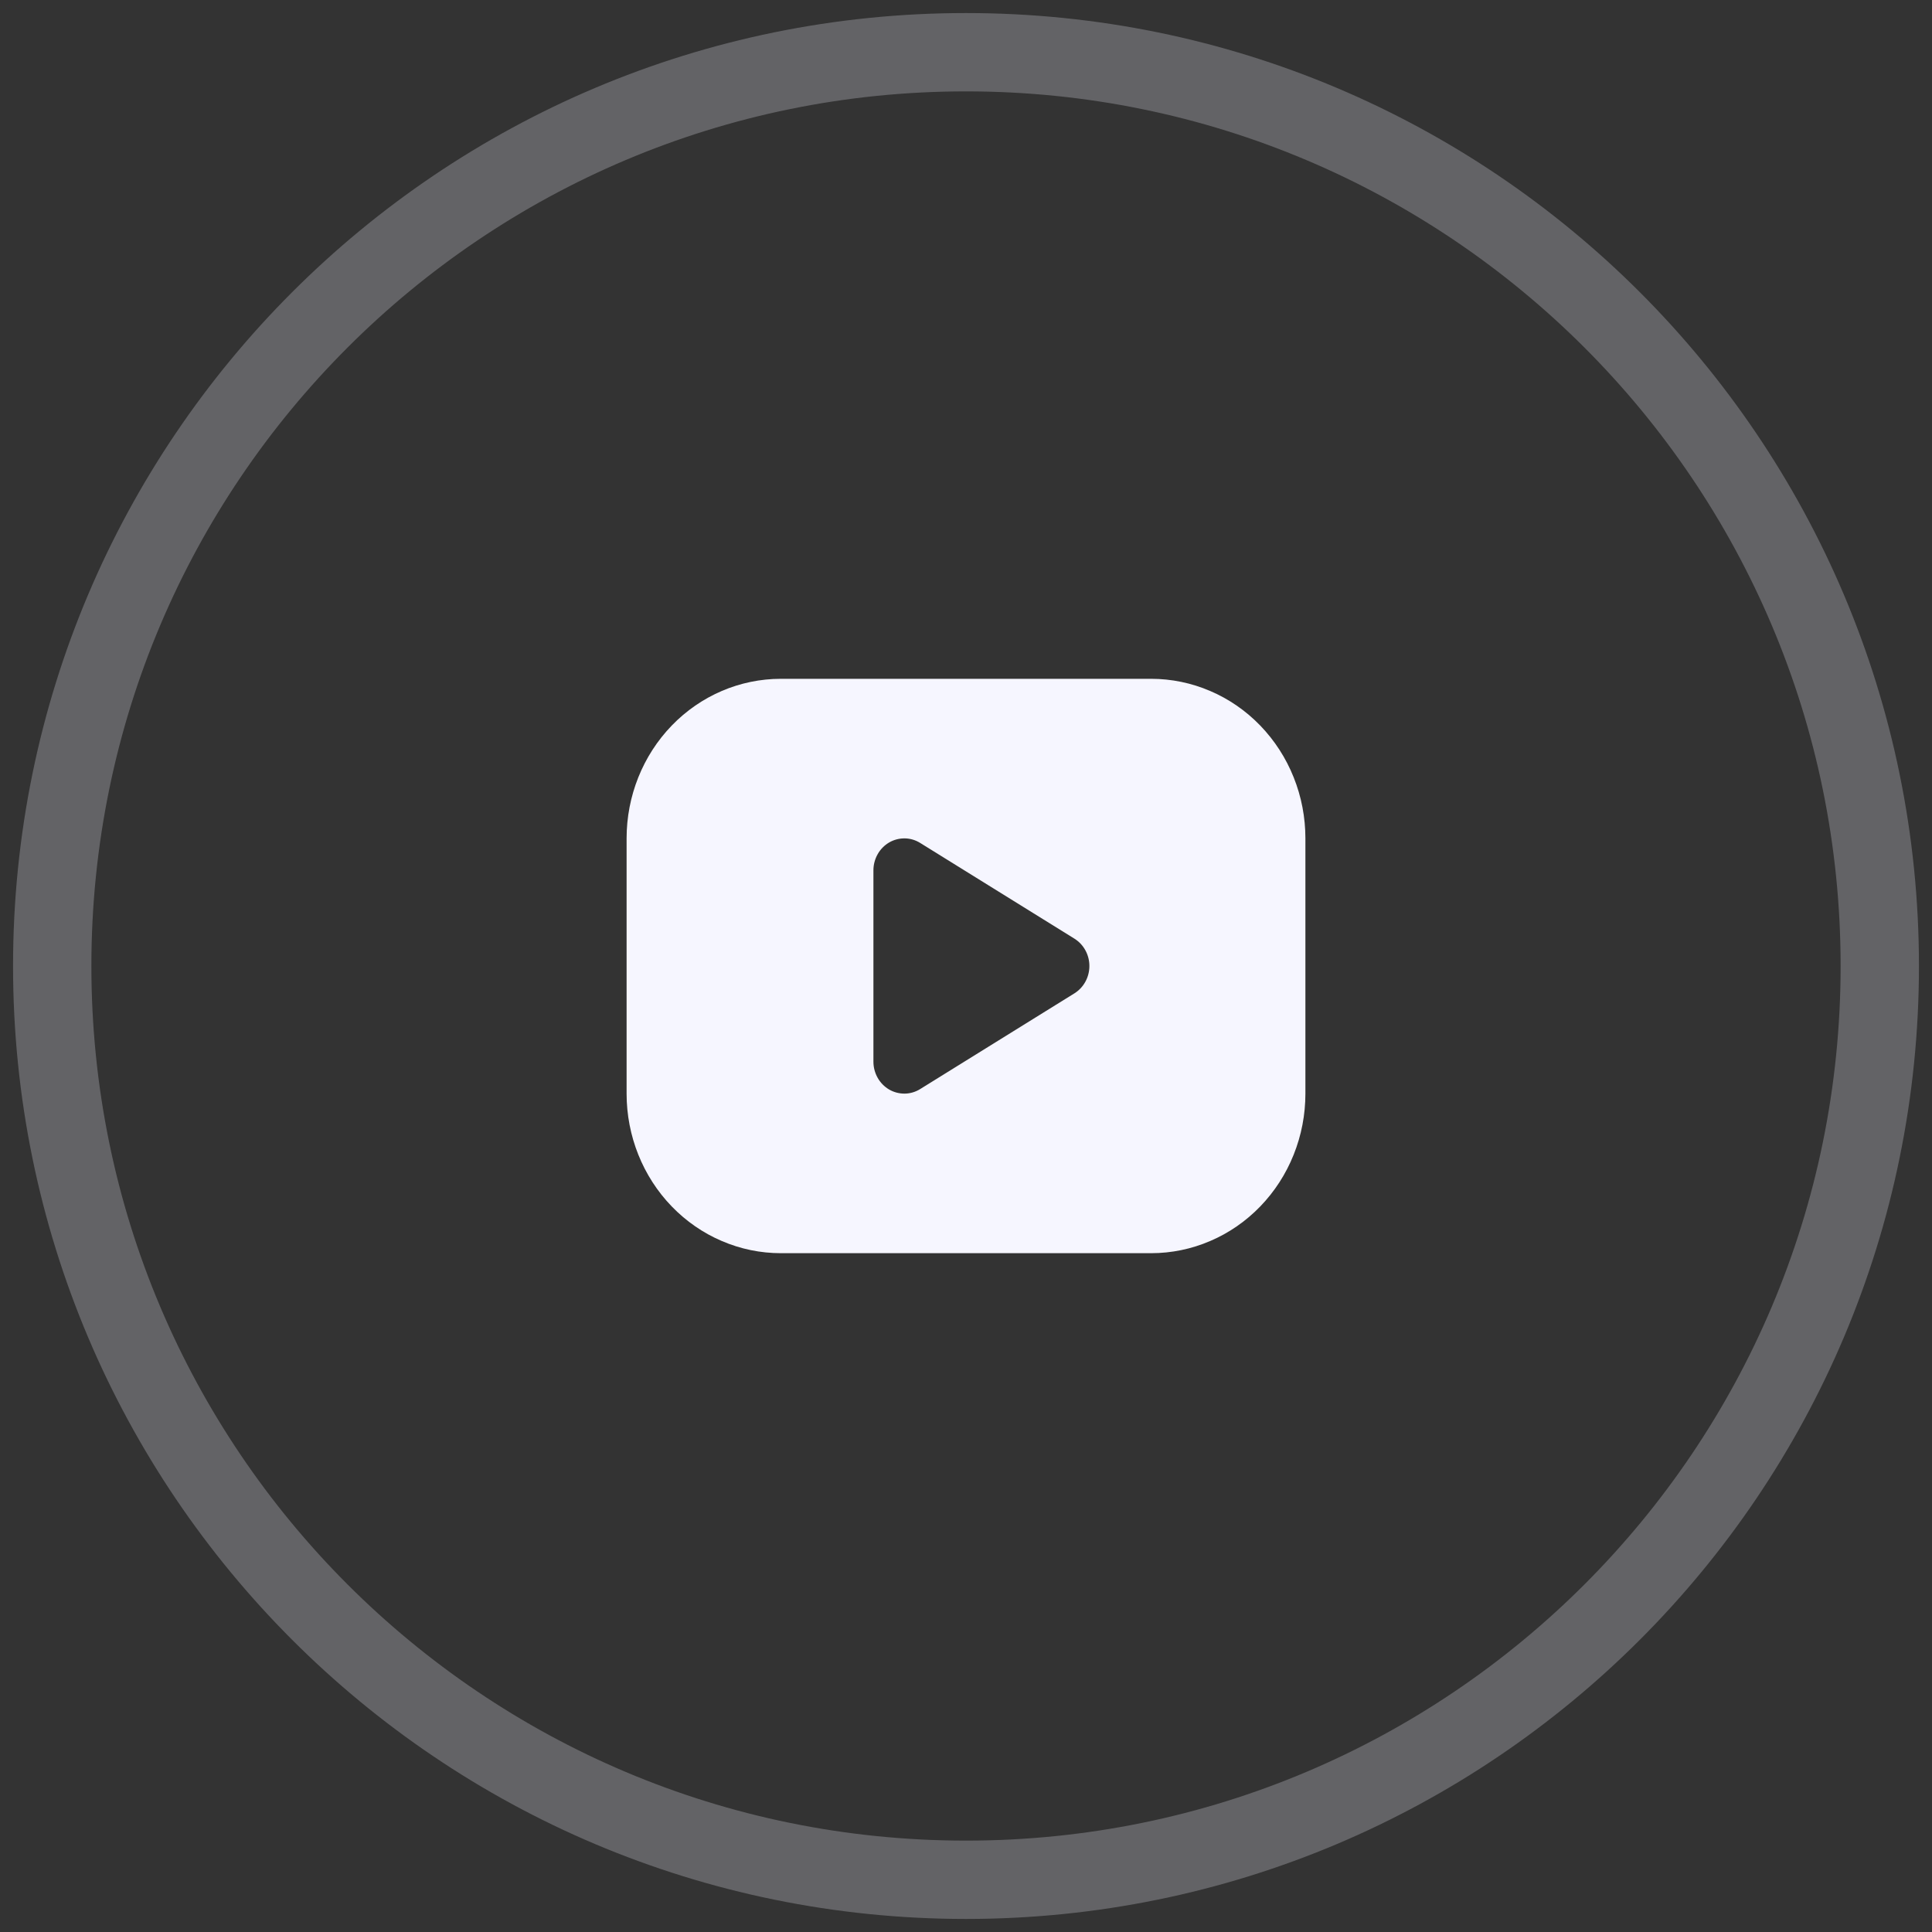 <svg width="37" height="37" viewBox="0 0 37 37" fill="none" xmlns="http://www.w3.org/2000/svg">
<rect x="0" y="0" width="37" height="37" fill="#333333" stroke="none"/>
<path opacity="0.25" fill-rule="evenodd" clip-rule="evenodd" d="M18.5 36C28.165 36 36 28.165 36 18.5C36 8.835 28.165 1 18.5 1C8.835 1 1 8.835 1 18.5C1 28.165 8.835 36 18.5 36Z" stroke="#F6F6FF" stroke-width="1.5"/>
<path d="M22.046 13C22.433 13 22.818 13.079 23.176 13.233C23.535 13.386 23.86 13.611 24.135 13.895C24.409 14.179 24.627 14.515 24.775 14.886C24.924 15.257 25 15.654 25 16.056V20.944C25 21.346 24.924 21.743 24.775 22.114C24.627 22.485 24.409 22.821 24.135 23.105C23.86 23.389 23.535 23.614 23.176 23.767C22.818 23.921 22.433 24 22.046 24H14.954C14.566 24 14.182 23.921 13.824 23.767C13.465 23.614 13.14 23.389 12.865 23.105C12.311 22.532 12 21.755 12 20.944V16.056C12 15.245 12.311 14.468 12.865 13.895C13.419 13.322 14.171 13 14.954 13H22.046ZM16.727 16.667V20.333C16.727 20.441 16.755 20.547 16.808 20.641C16.86 20.734 16.936 20.811 17.027 20.865C17.118 20.918 17.221 20.945 17.326 20.944C17.43 20.943 17.532 20.913 17.622 20.857L20.576 19.024C20.664 18.969 20.736 18.893 20.786 18.801C20.837 18.709 20.863 18.605 20.863 18.5C20.863 18.395 20.837 18.291 20.786 18.199C20.736 18.107 20.664 18.031 20.576 17.976L17.622 16.143C17.532 16.087 17.43 16.057 17.326 16.056C17.221 16.055 17.118 16.082 17.027 16.135C16.936 16.189 16.86 16.266 16.808 16.359C16.755 16.453 16.727 16.559 16.727 16.667Z" fill="#F6F6FF"/>
</svg>
